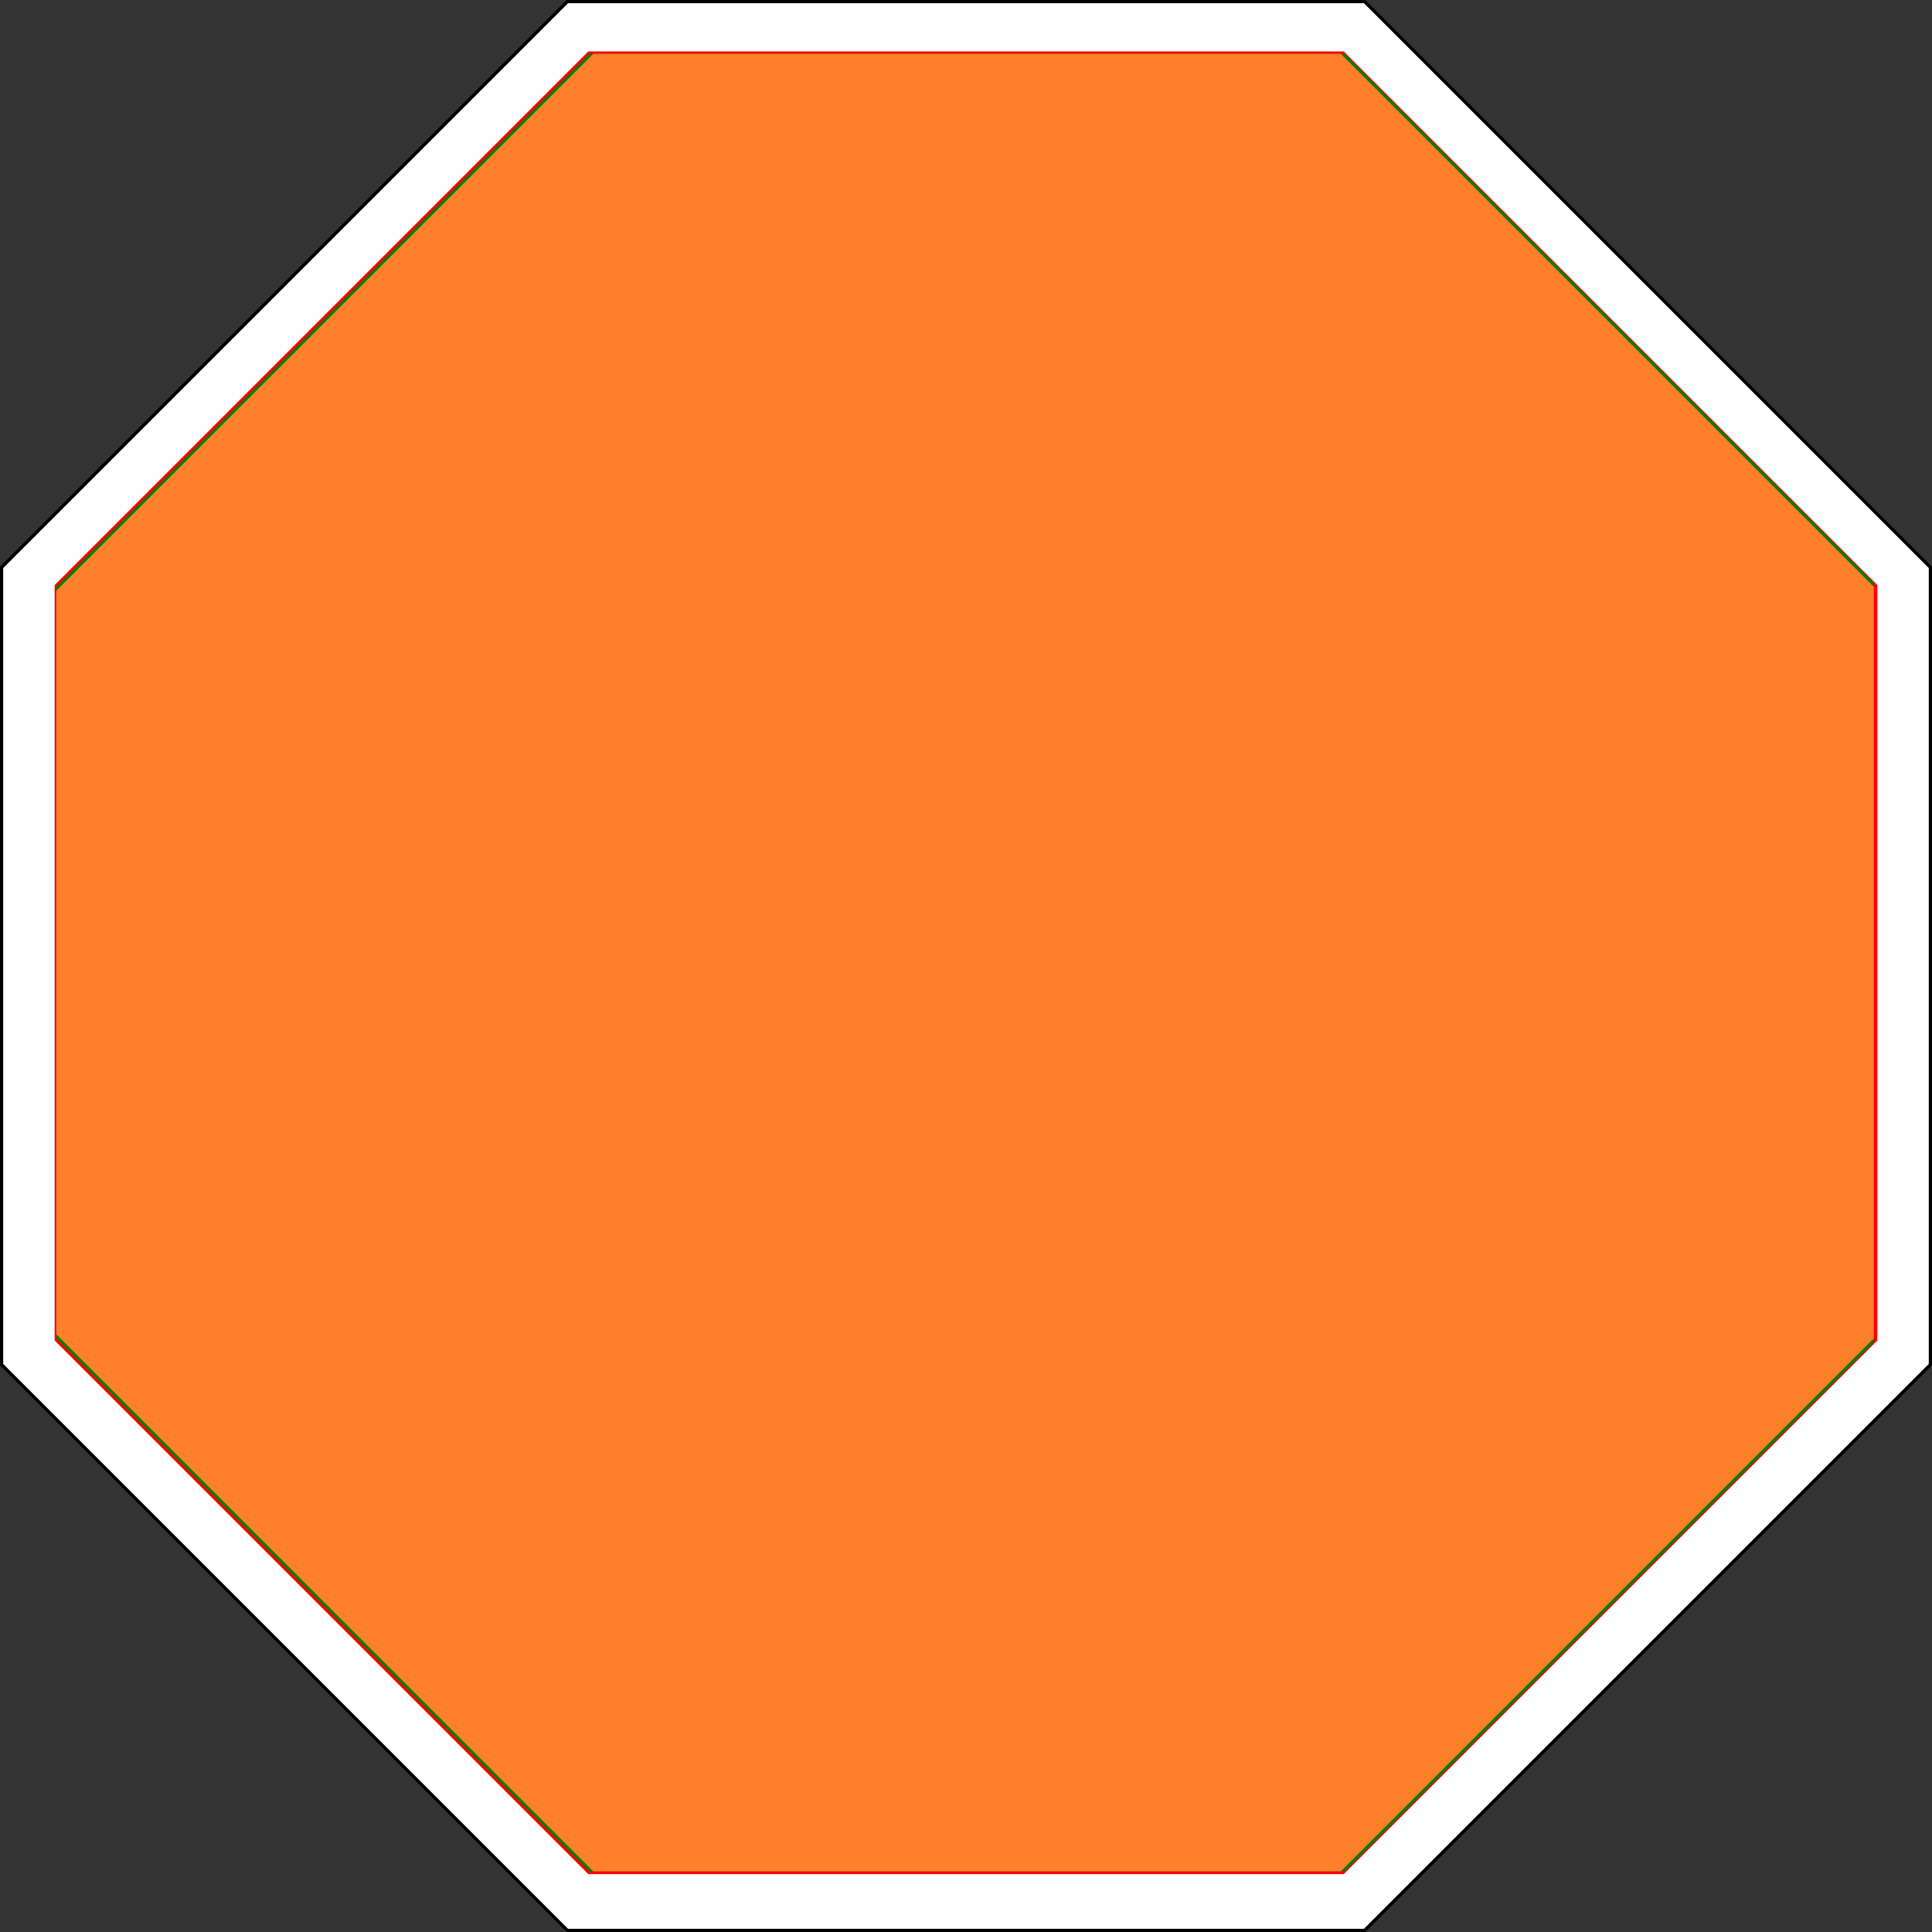 <?xml version="1.0" encoding="UTF-8" standalone="no"?>
<svg
   xmlns:dc="http://purl.org/dc/elements/1.1/"
   xmlns:cc="http://creativecommons.org/ns#"
   xmlns:rdf="http://www.w3.org/1999/02/22-rdf-syntax-ns#"
   xmlns:svg="http://www.w3.org/2000/svg"
   xmlns="http://www.w3.org/2000/svg"
   xmlns:sodipodi="http://sodipodi.sourceforge.net/DTD/sodipodi-0.dtd"
   xmlns:inkscape="http://www.inkscape.org/namespaces/inkscape"
   width="601"
   version="1.1"
   id="svg903"
   sodipodi:docname="stop_orange.svg"
   height="601"
   inkscape:version="0.92.5 (2060ec1f9f, 2020-04-08)">
  <rect width="100%" height="100%" fill="#333333" stroke="none"/>
  <defs
     id="defs907" />
  <sodipodi:namedview
     pagecolor="#ffffff"
     bordercolor="#666666"
     borderopacity="1"
     objecttolerance="10"
     gridtolerance="10"
     guidetolerance="10"
     inkscape:pageopacity="0"
     inkscape:pageshadow="2"
     inkscape:window-width="1856"
     inkscape:window-height="1043"
     id="namedview905"
     showgrid="false"
     inkscape:zoom="0.81711424"
     inkscape:cx="-194.21757"
     inkscape:cy="244.03787"
     inkscape:window-x="1984"
     inkscape:window-y="0"
     inkscape:window-maximized="1"
     inkscape:current-layer="svg903" />
  <path
     d="m 0.5,424.5 v -248 l 176,-176 h 248 l 176,176 v 248 l -176,176 h -248 z"
     id="path899"
     inkscape:connector-curvature="0"
     style="fill:#ffffff;stroke:#000000" />
  <path
     d="M 17,417 V 182 L 183,16 H 418 L 584,182 V 417 L 418,583 H 183 Z"
     id="path901"
     inkscape:connector-curvature="0"
     style="fill:#ff0000" />
  <path
     style="fill:#008000;stroke:none;stroke-width:1.224"
     d="M 100.413,499.228 17.503,416.311 V 299.436 182.561 L 100.42,99.651 183.337,16.74 h 117.48 117.48 l 82.305,82.298 82.305,82.298 v 118.105 118.105 l -82.305,82.298 -82.305,82.298 H 300.811 183.324 Z"
     id="path60"
     inkscape:connector-curvature="0" />
  <path
     style="fill:#ff7f2a;stroke:none;stroke-width:1.224"
     d="M 101.025,498.616 17.503,415.087 V 299.436 183.785 l 83.529,-83.522 83.529,-83.522 h 116.263 116.263 l 82.91,82.917 82.91,82.917 V 299.449 416.324 l -82.917,82.91 -82.917,82.91 H 300.811 184.548 Z"
     id="path17"
     inkscape:connector-curvature="0" />
</svg>
